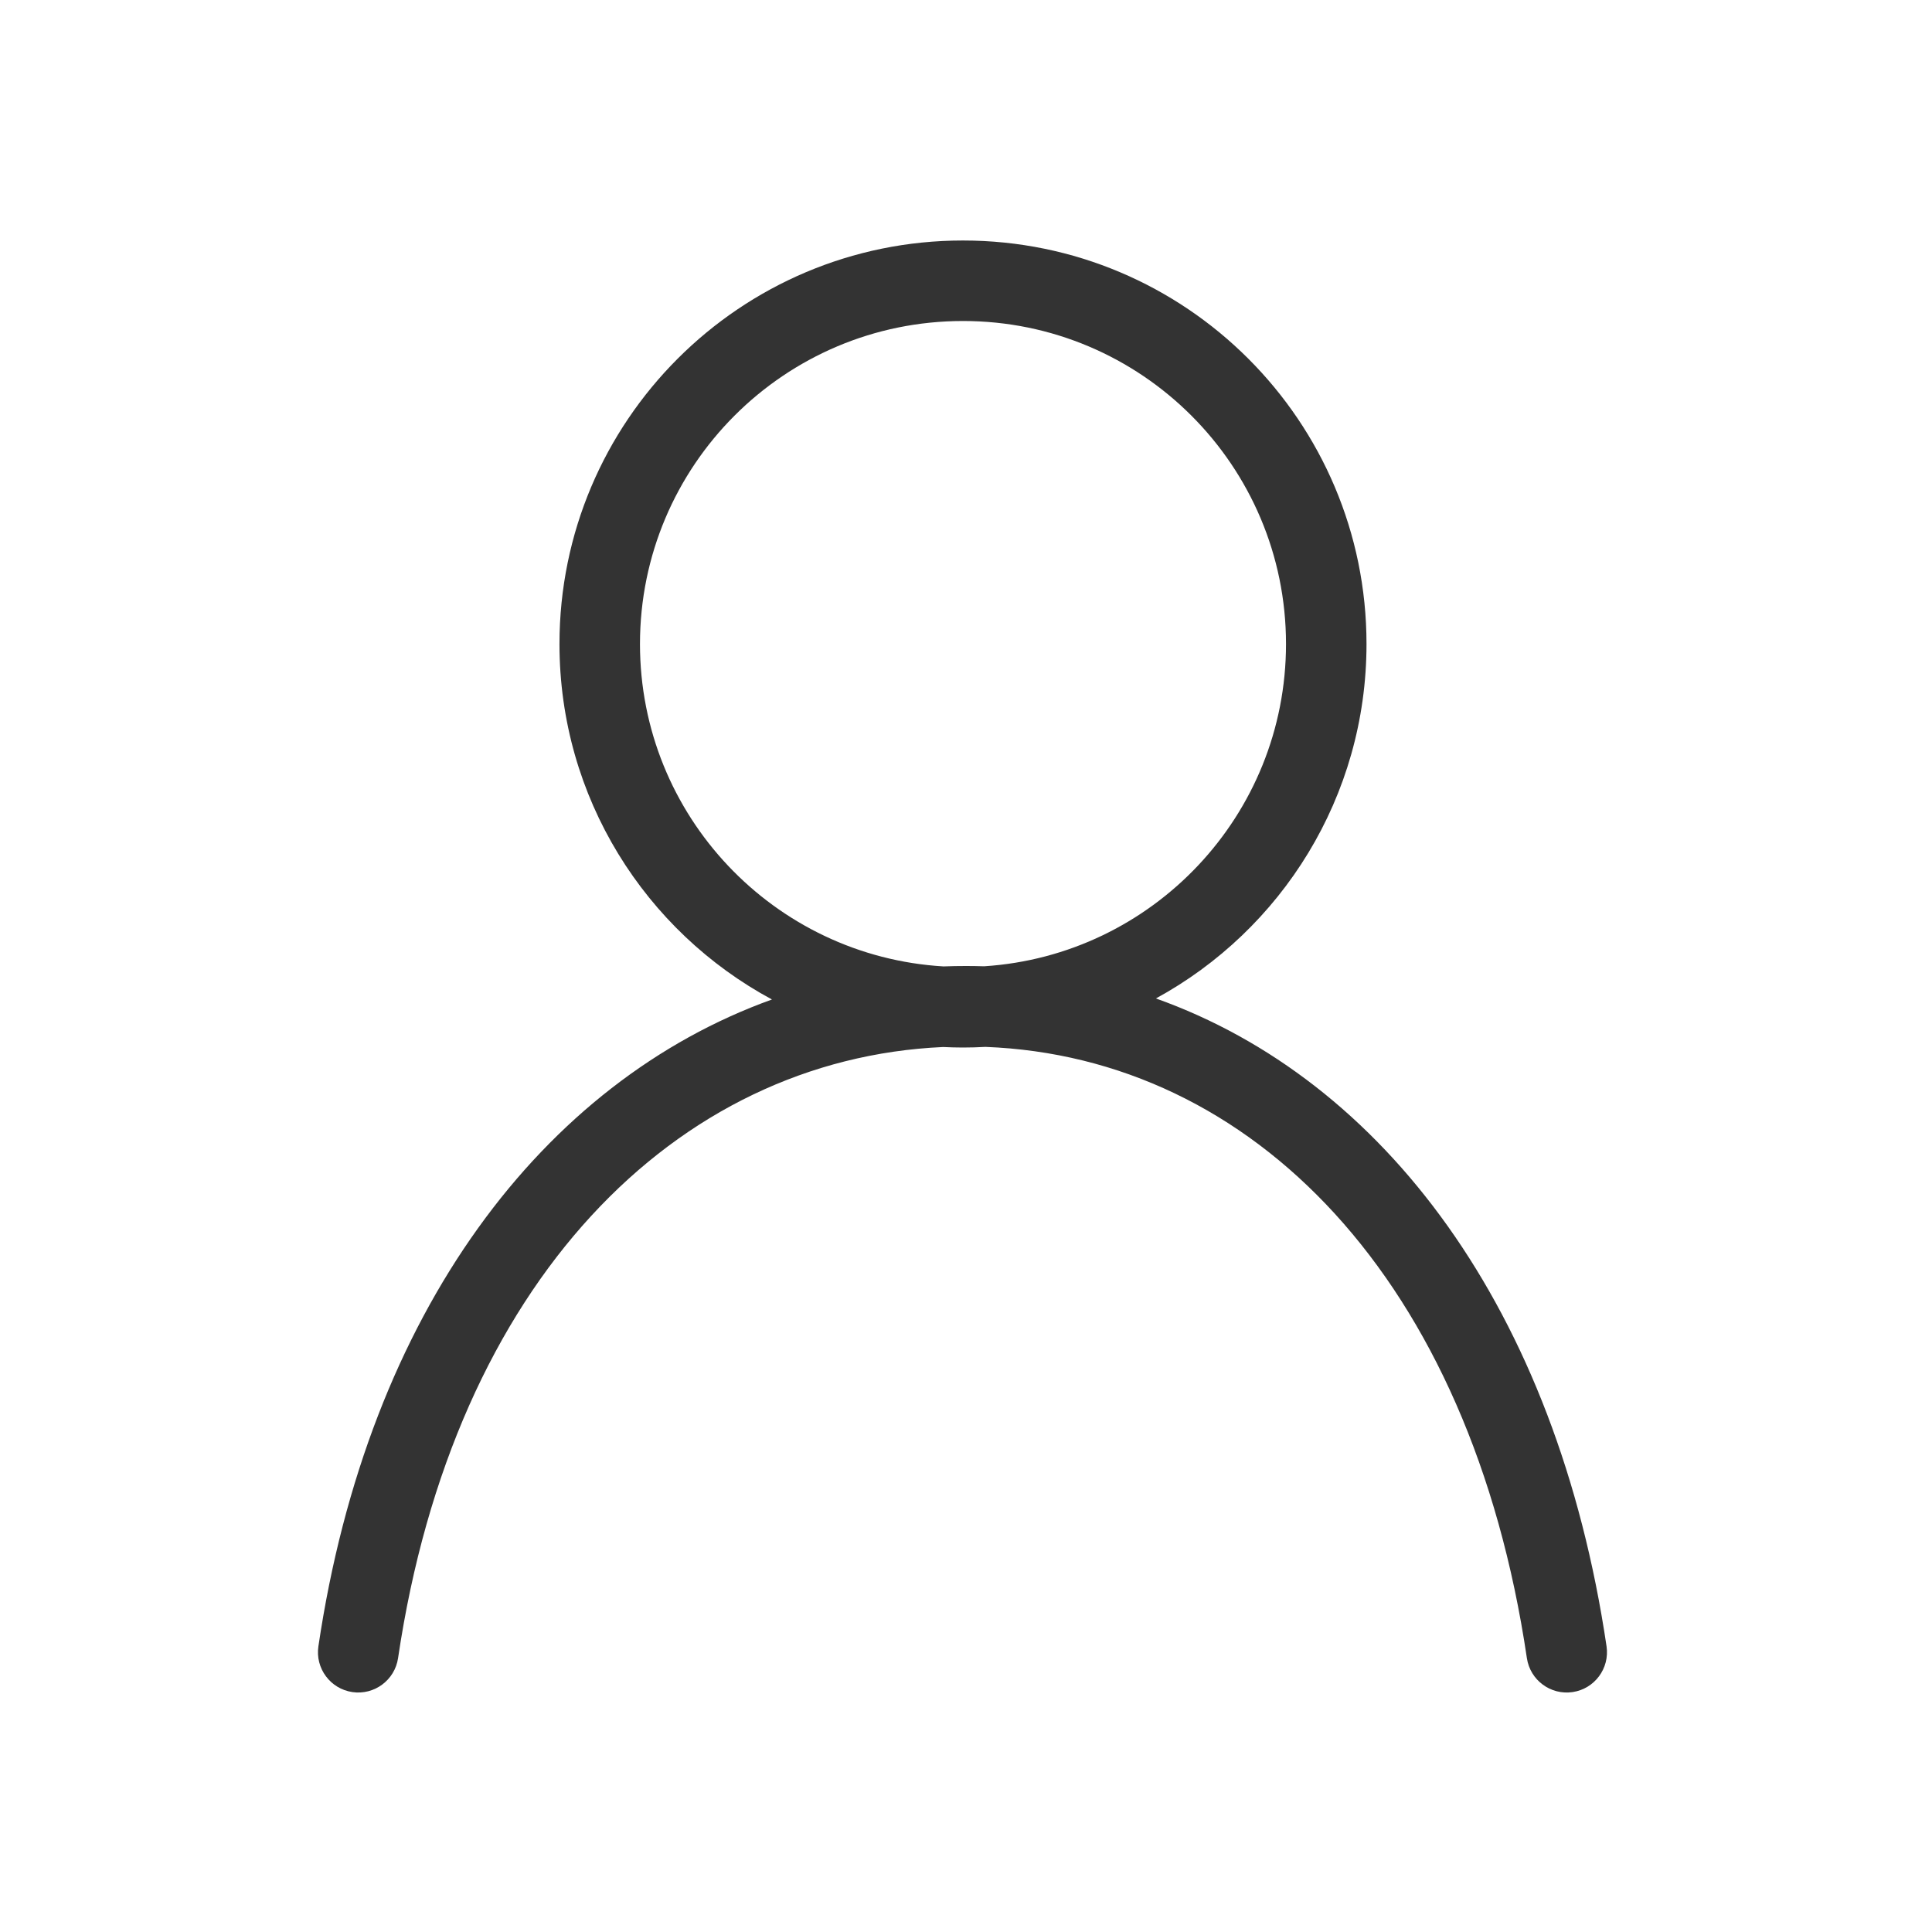 <svg xmlns="http://www.w3.org/2000/svg" xmlns:xlink="http://www.w3.org/1999/xlink" width="60" height="60" viewBox="0 0 60 60">
    <defs>
        <path id="prefix__a" d="M29.906 7.469c6.921 0 12.532 5.61 12.532 12.531 0 4.75-2.643 8.883-6.54 11.008 7.067 2.516 12.443 9.643 13.995 20.121.1.683-.37 1.319-1.054 1.42-.683.101-1.318-.37-1.42-1.053-1.745-11.789-8.533-18.666-16.815-18.984-.231.013-.464.02-.698.02-.206 0-.412-.006-.616-.016-8.302.372-15.197 7.285-16.928 18.98-.102.682-.737 1.154-1.42 1.053-.683-.101-1.155-.737-1.054-1.42 1.541-10.406 6.99-17.537 14.086-20.089-3.93-2.115-6.599-6.266-6.599-11.04 0-6.92 5.61-12.531 12.531-12.531zm0 2.5c-5.54 0-10.031 4.49-10.031 10.031 0 5.337 4.167 9.7 9.425 10.013.233-.009.466-.013.7-.013.188 0 .376.003.563.009 5.234-.337 9.375-4.69 9.375-10.009 0-5.54-4.492-10.031-10.032-10.031z"/>
    </defs>
    <g fill="none" fill-rule="evenodd">
        <use fill="#333" xlink:href="#prefix__a"/>
    </g>
</svg>
